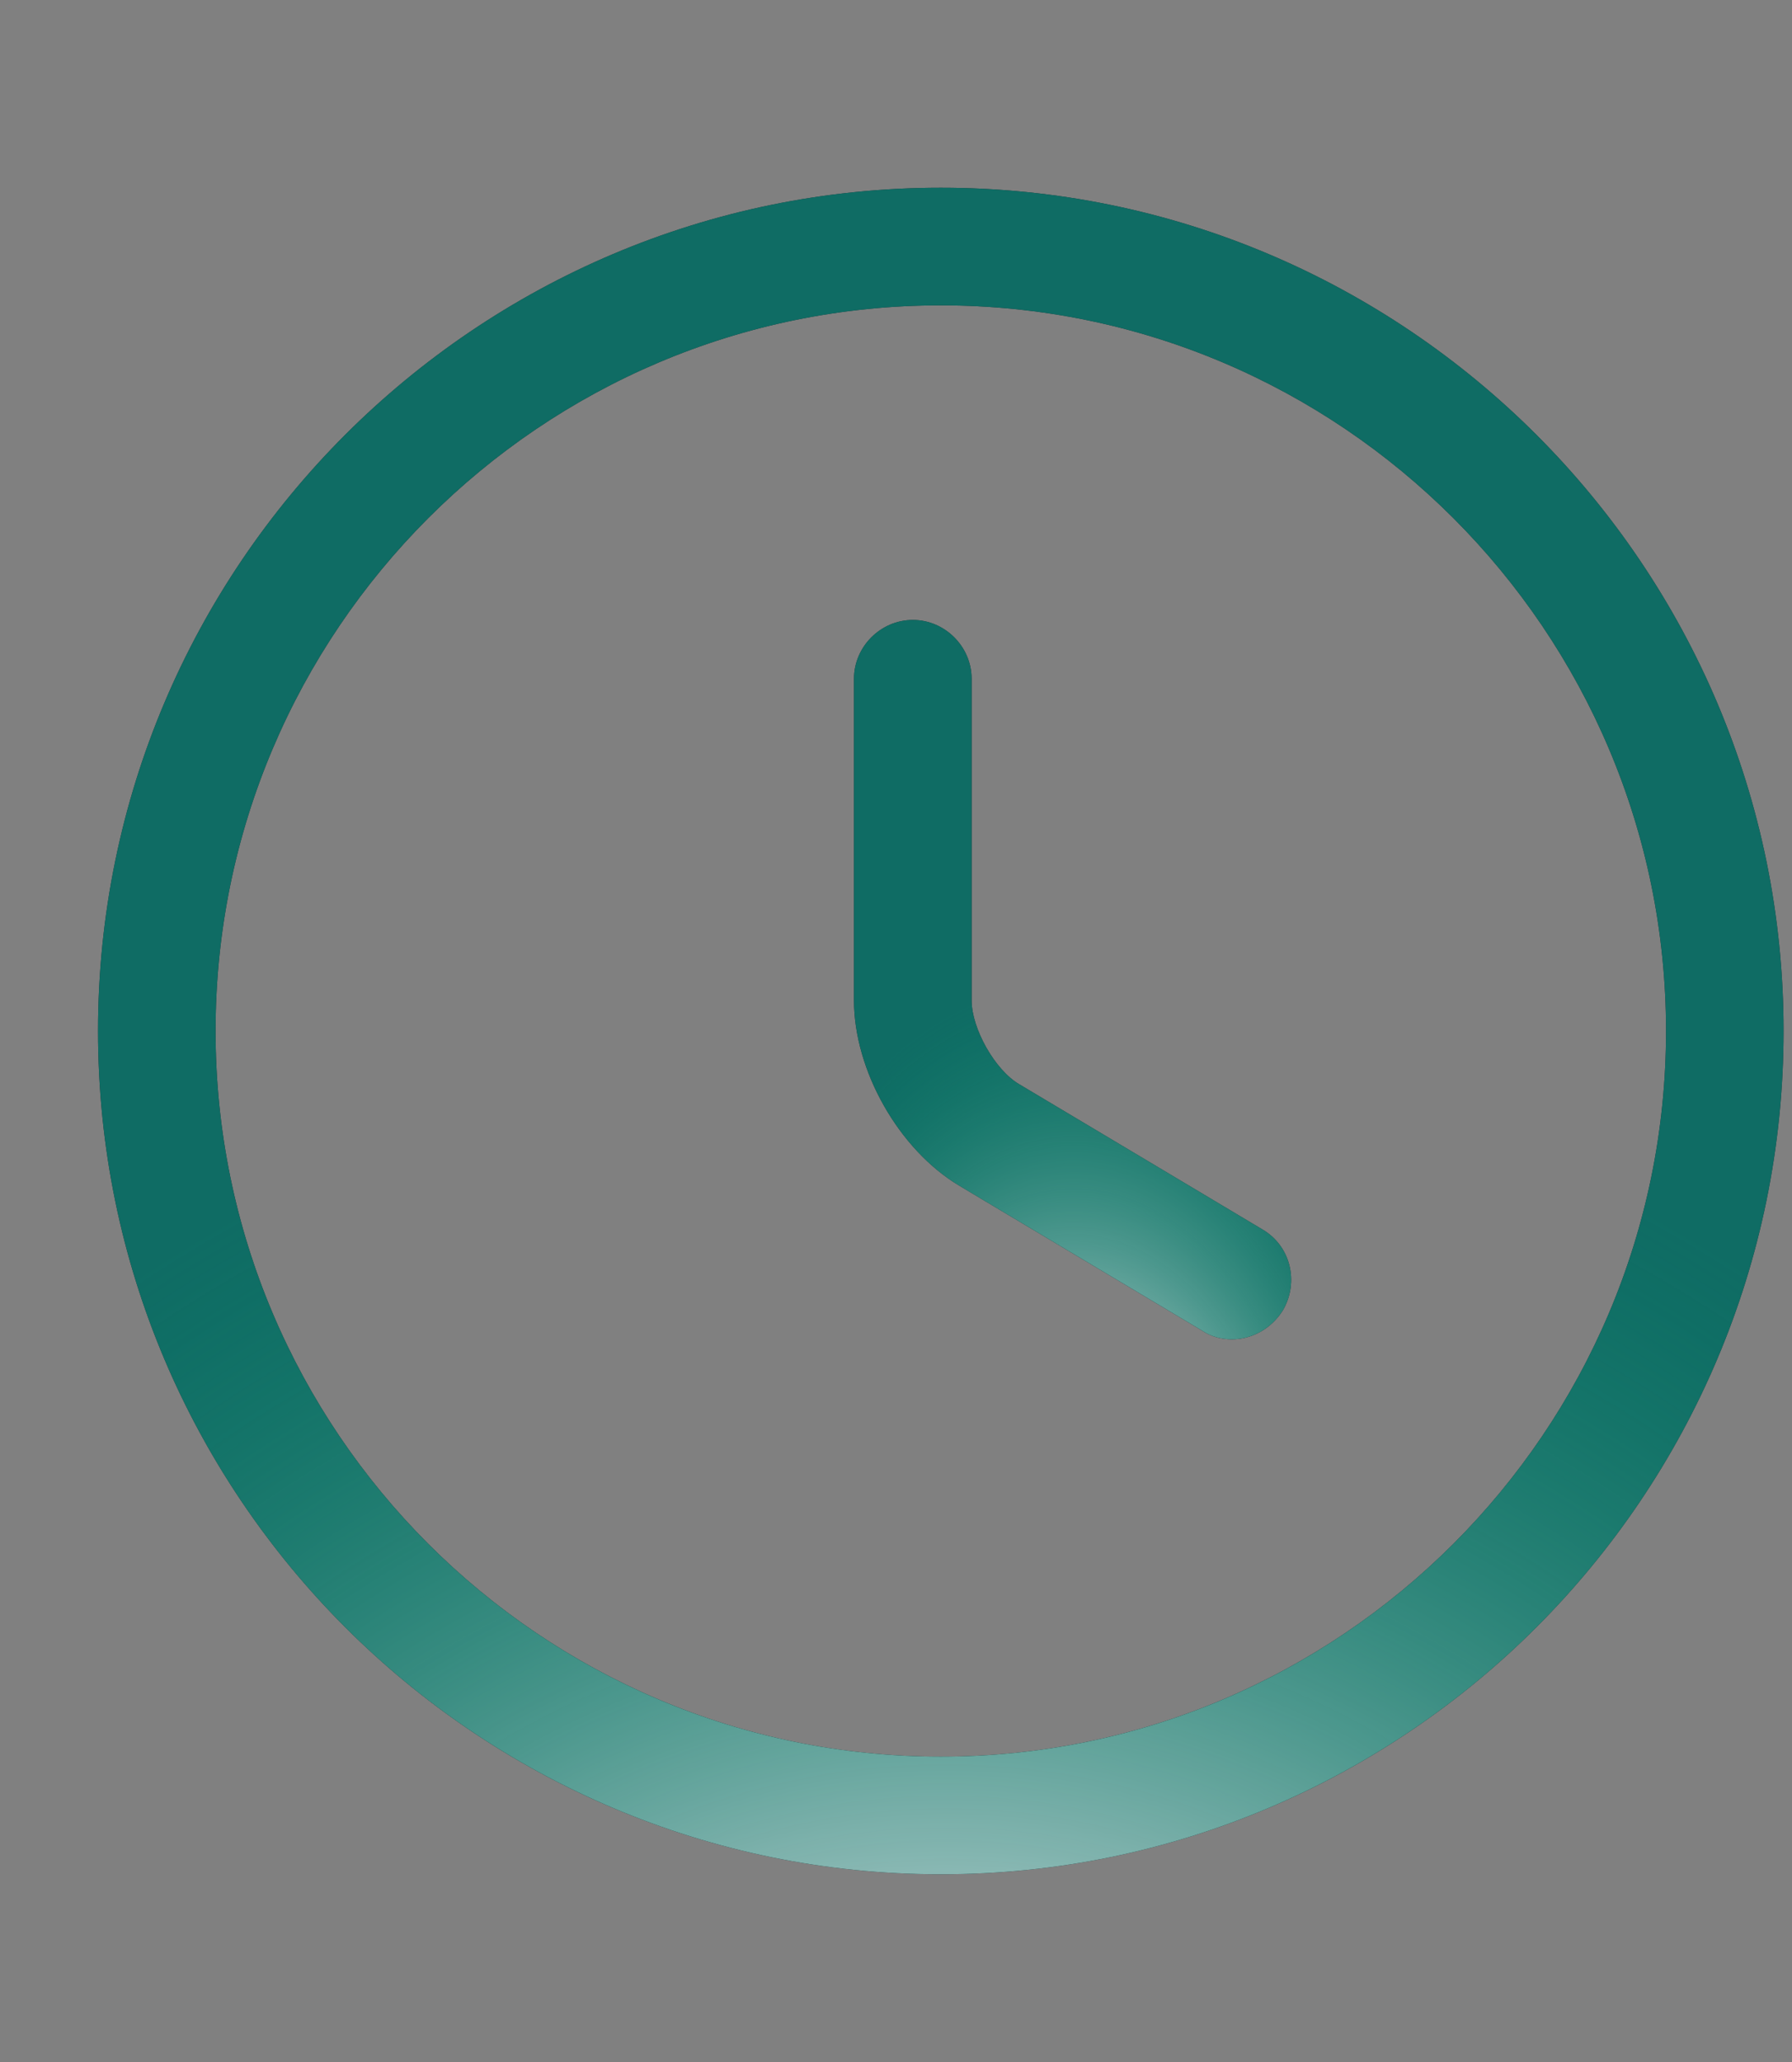 <svg width="20" height="23" viewBox="0 0 20 23" fill="none" xmlns="http://www.w3.org/2000/svg">
<rect x="0" y="0" width="20" height="23" fill="#808080" stroke="none"/>
<g clip-path="url(#clip0_628_5611)">
<path d="M10.5 20.906C5.311 20.906 1.094 16.689 1.094 11.5C1.094 6.311 5.311 2.094 10.5 2.094C15.689 2.094 19.906 6.311 19.906 11.5C19.906 16.689 15.689 20.906 10.5 20.906ZM10.5 3.406C6.037 3.406 2.406 7.037 2.406 11.5C2.406 15.963 6.037 19.594 10.5 19.594C14.963 19.594 18.594 15.963 18.594 11.5C18.594 7.037 14.963 3.406 10.5 3.406Z" fill="#292D32"/>
<path d="M10.5 20.906C5.311 20.906 1.094 16.689 1.094 11.5C1.094 6.311 5.311 2.094 10.5 2.094C15.689 2.094 19.906 6.311 19.906 11.5C19.906 16.689 15.689 20.906 10.5 20.906ZM10.5 3.406C6.037 3.406 2.406 7.037 2.406 11.5C2.406 15.963 6.037 19.594 10.5 19.594C14.963 19.594 18.594 15.963 18.594 11.5C18.594 7.037 14.963 3.406 10.5 3.406Z" fill="#0F6C64"/>
<path d="M10.5 20.906C5.311 20.906 1.094 16.689 1.094 11.5C1.094 6.311 5.311 2.094 10.5 2.094C15.689 2.094 19.906 6.311 19.906 11.5C19.906 16.689 15.689 20.906 10.5 20.906ZM10.5 3.406C6.037 3.406 2.406 7.037 2.406 11.5C2.406 15.963 6.037 19.594 10.5 19.594C14.963 19.594 18.594 15.963 18.594 11.5C18.594 7.037 14.963 3.406 10.5 3.406Z" fill="url(#paint0_radial_628_5611)"/>
<path d="M13.749 14.939C13.635 14.939 13.521 14.912 13.416 14.842L10.704 13.224C10.03 12.821 9.531 11.938 9.531 11.159V7.571C9.531 7.213 9.829 6.915 10.188 6.915C10.546 6.915 10.844 7.213 10.844 7.571V11.159C10.844 11.474 11.106 11.938 11.377 12.095L14.09 13.714C14.405 13.898 14.501 14.3 14.318 14.615C14.186 14.825 13.967 14.939 13.749 14.939Z" fill="#292D32"/>
<path d="M13.749 14.939C13.635 14.939 13.521 14.912 13.416 14.842L10.704 13.224C10.03 12.821 9.531 11.938 9.531 11.159V7.571C9.531 7.213 9.829 6.915 10.188 6.915C10.546 6.915 10.844 7.213 10.844 7.571V11.159C10.844 11.474 11.106 11.938 11.377 12.095L14.09 13.714C14.405 13.898 14.501 14.3 14.318 14.615C14.186 14.825 13.967 14.939 13.749 14.939Z" fill="#0F6C64"/>
<path d="M13.749 14.939C13.635 14.939 13.521 14.912 13.416 14.842L10.704 13.224C10.03 12.821 9.531 11.938 9.531 11.159V7.571C9.531 7.213 9.829 6.915 10.188 6.915C10.546 6.915 10.844 7.213 10.844 7.571V11.159C10.844 11.474 11.106 11.938 11.377 12.095L14.09 13.714C14.405 13.898 14.501 14.3 14.318 14.615C14.186 14.825 13.967 14.939 13.749 14.939Z" fill="url(#paint1_radial_628_5611)"/>
</g>
<defs>
<radialGradient id="paint0_radial_628_5611" cx="0" cy="0" r="1" gradientUnits="userSpaceOnUse" gradientTransform="translate(10.552 28.032) rotate(-90) scale(16.532)">
<stop offset="0.41" stop-color="white" stop-opacity="0.54"/>
<stop offset="1" stop-color="#01976B" stop-opacity="0"/>
</radialGradient>
<radialGradient id="paint1_radial_628_5611" cx="0" cy="0" r="1" gradientUnits="userSpaceOnUse" gradientTransform="translate(11.984 17.978) rotate(-90) scale(7.051 4.288)">
<stop offset="0.41" stop-color="white" stop-opacity="0.54"/>
<stop offset="1" stop-color="#01976B" stop-opacity="0"/>
</radialGradient>
<clipPath id="clip0_628_5611">
<rect width="20" height="23" fill="white"/>
</clipPath>
</defs>
</svg>
